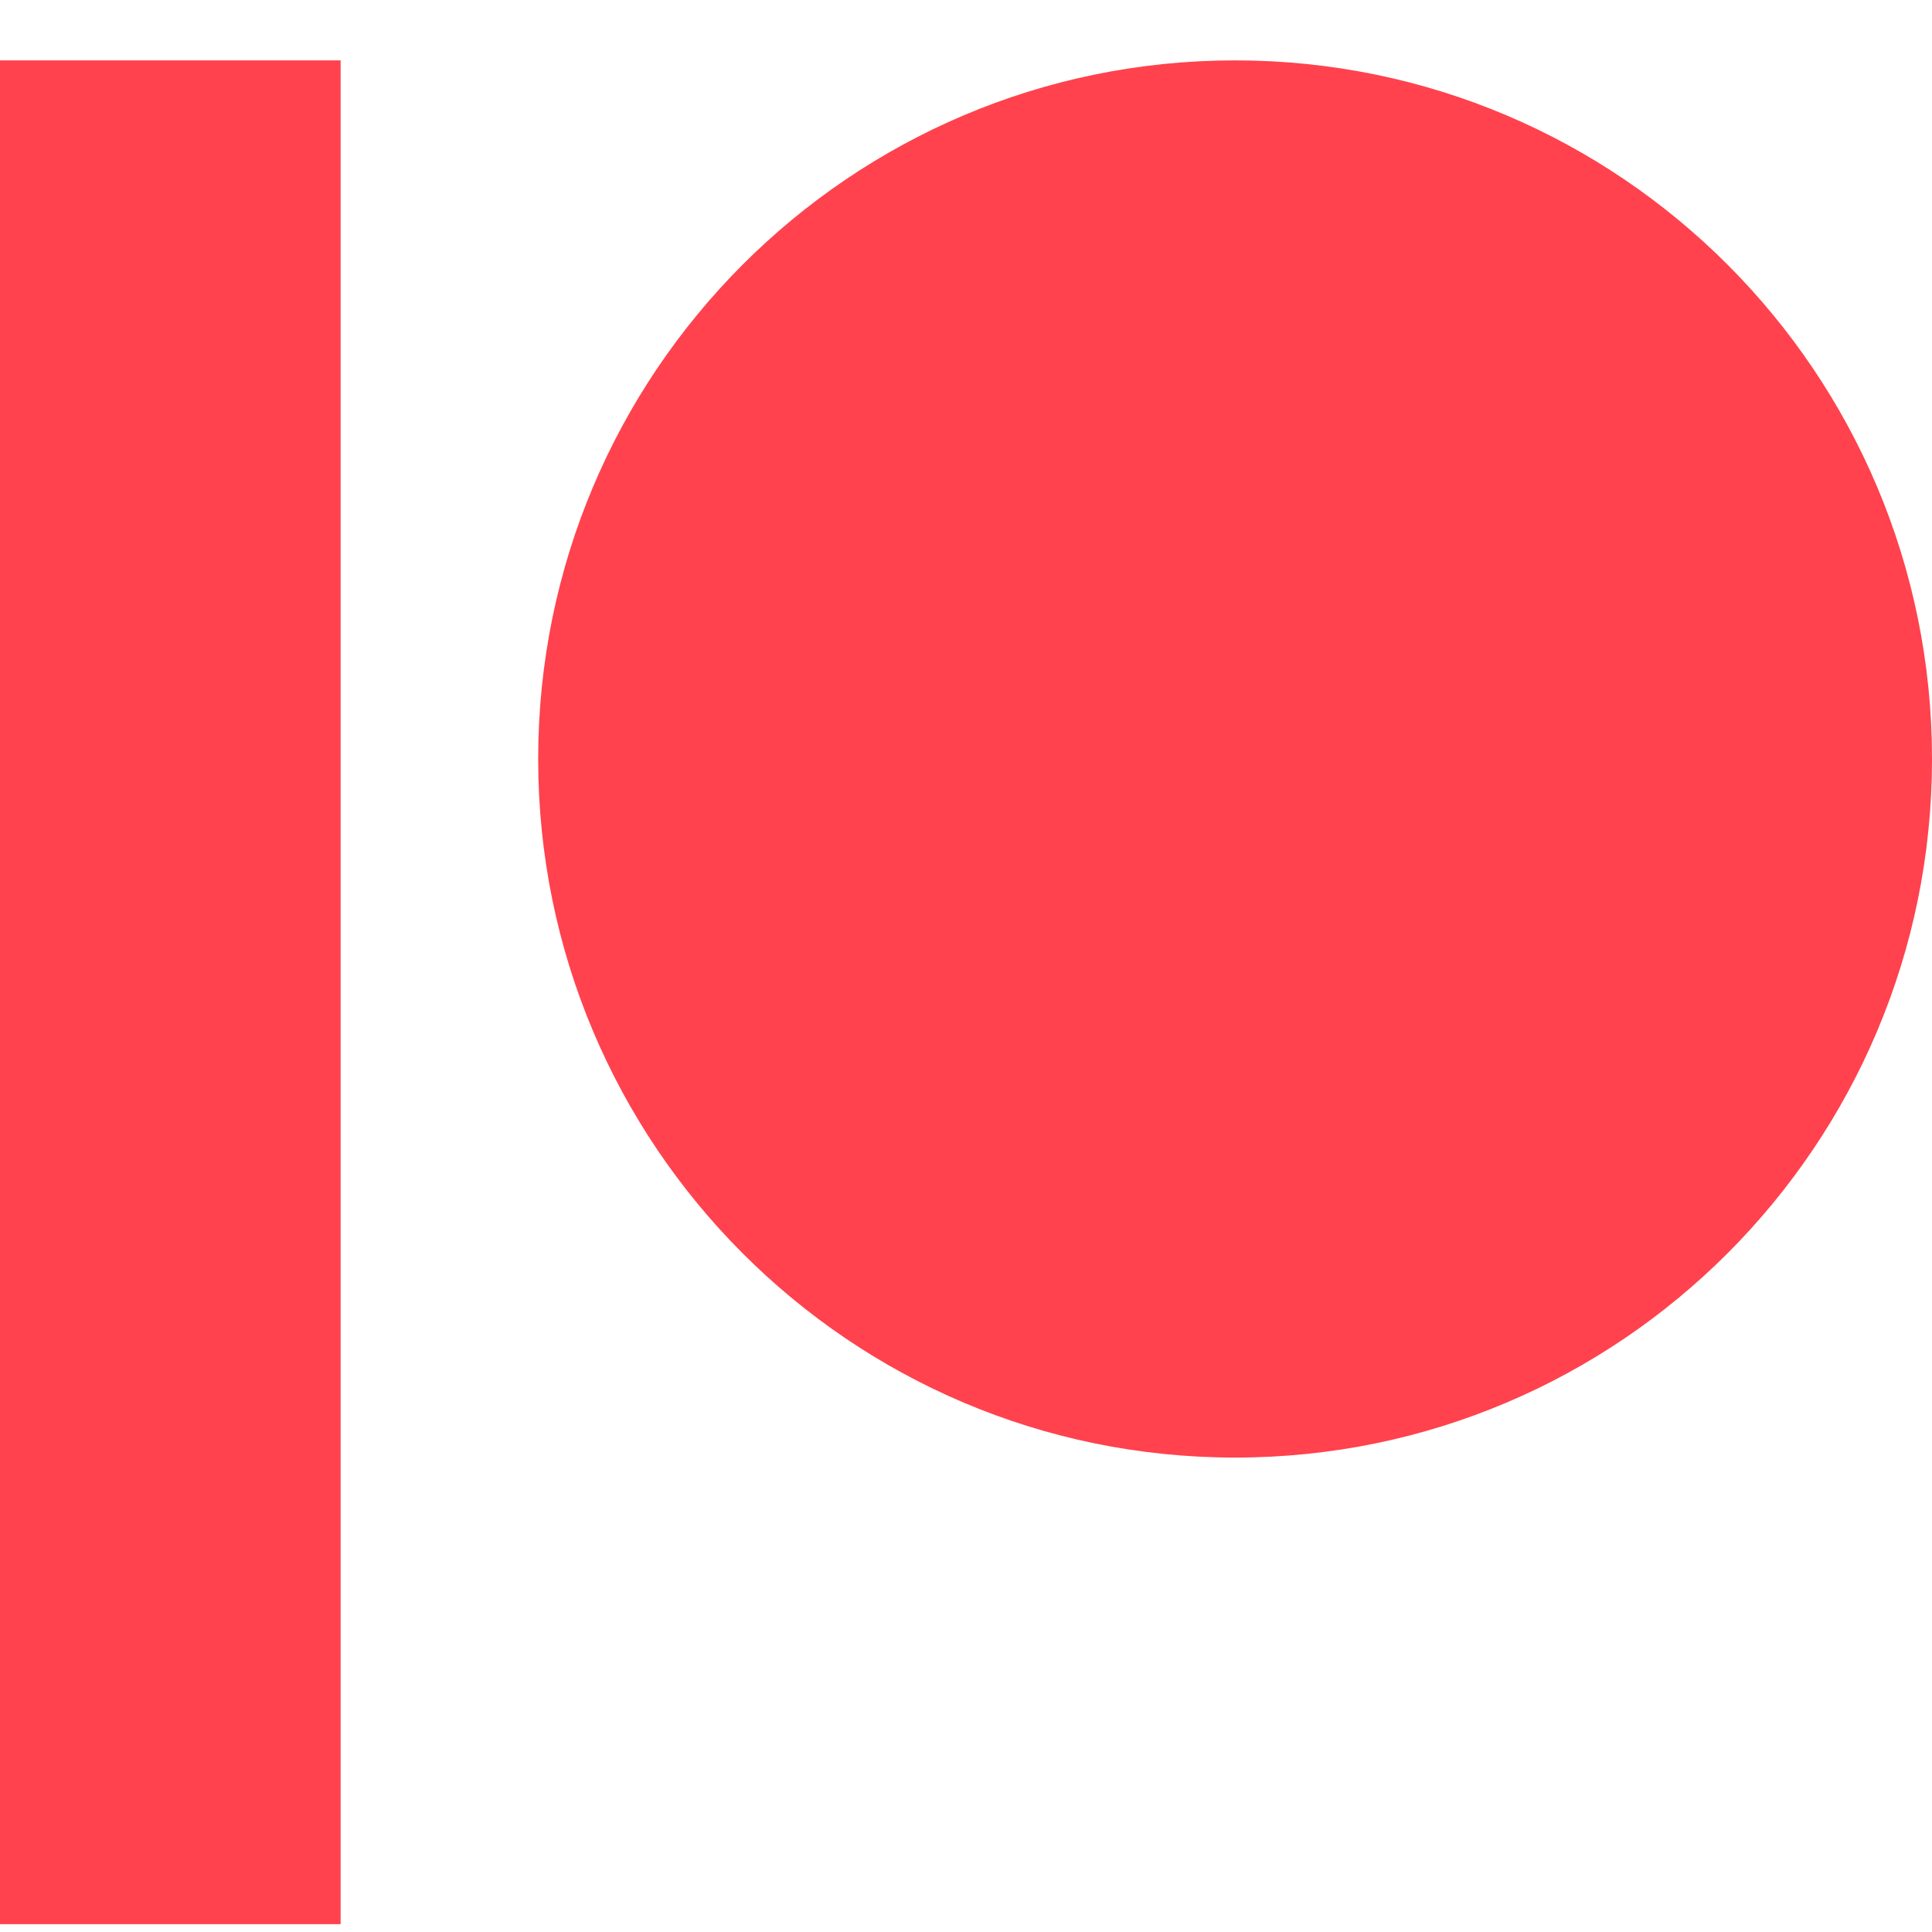 <svg xmlns="http://www.w3.org/2000/svg" width="32" height="32" fill="none"><path fill="#FF424D" fill-rule="evenodd" d="M0 1h5.642v30.87H0V1Zm32 11.572c0 6.39-5.168 11.57-11.543 11.57-6.375 0-11.543-5.18-11.543-11.57C8.914 6.18 14.082 1 20.457 1 26.832 1 32 6.18 32 12.572Z" clip-rule="evenodd"/></svg>